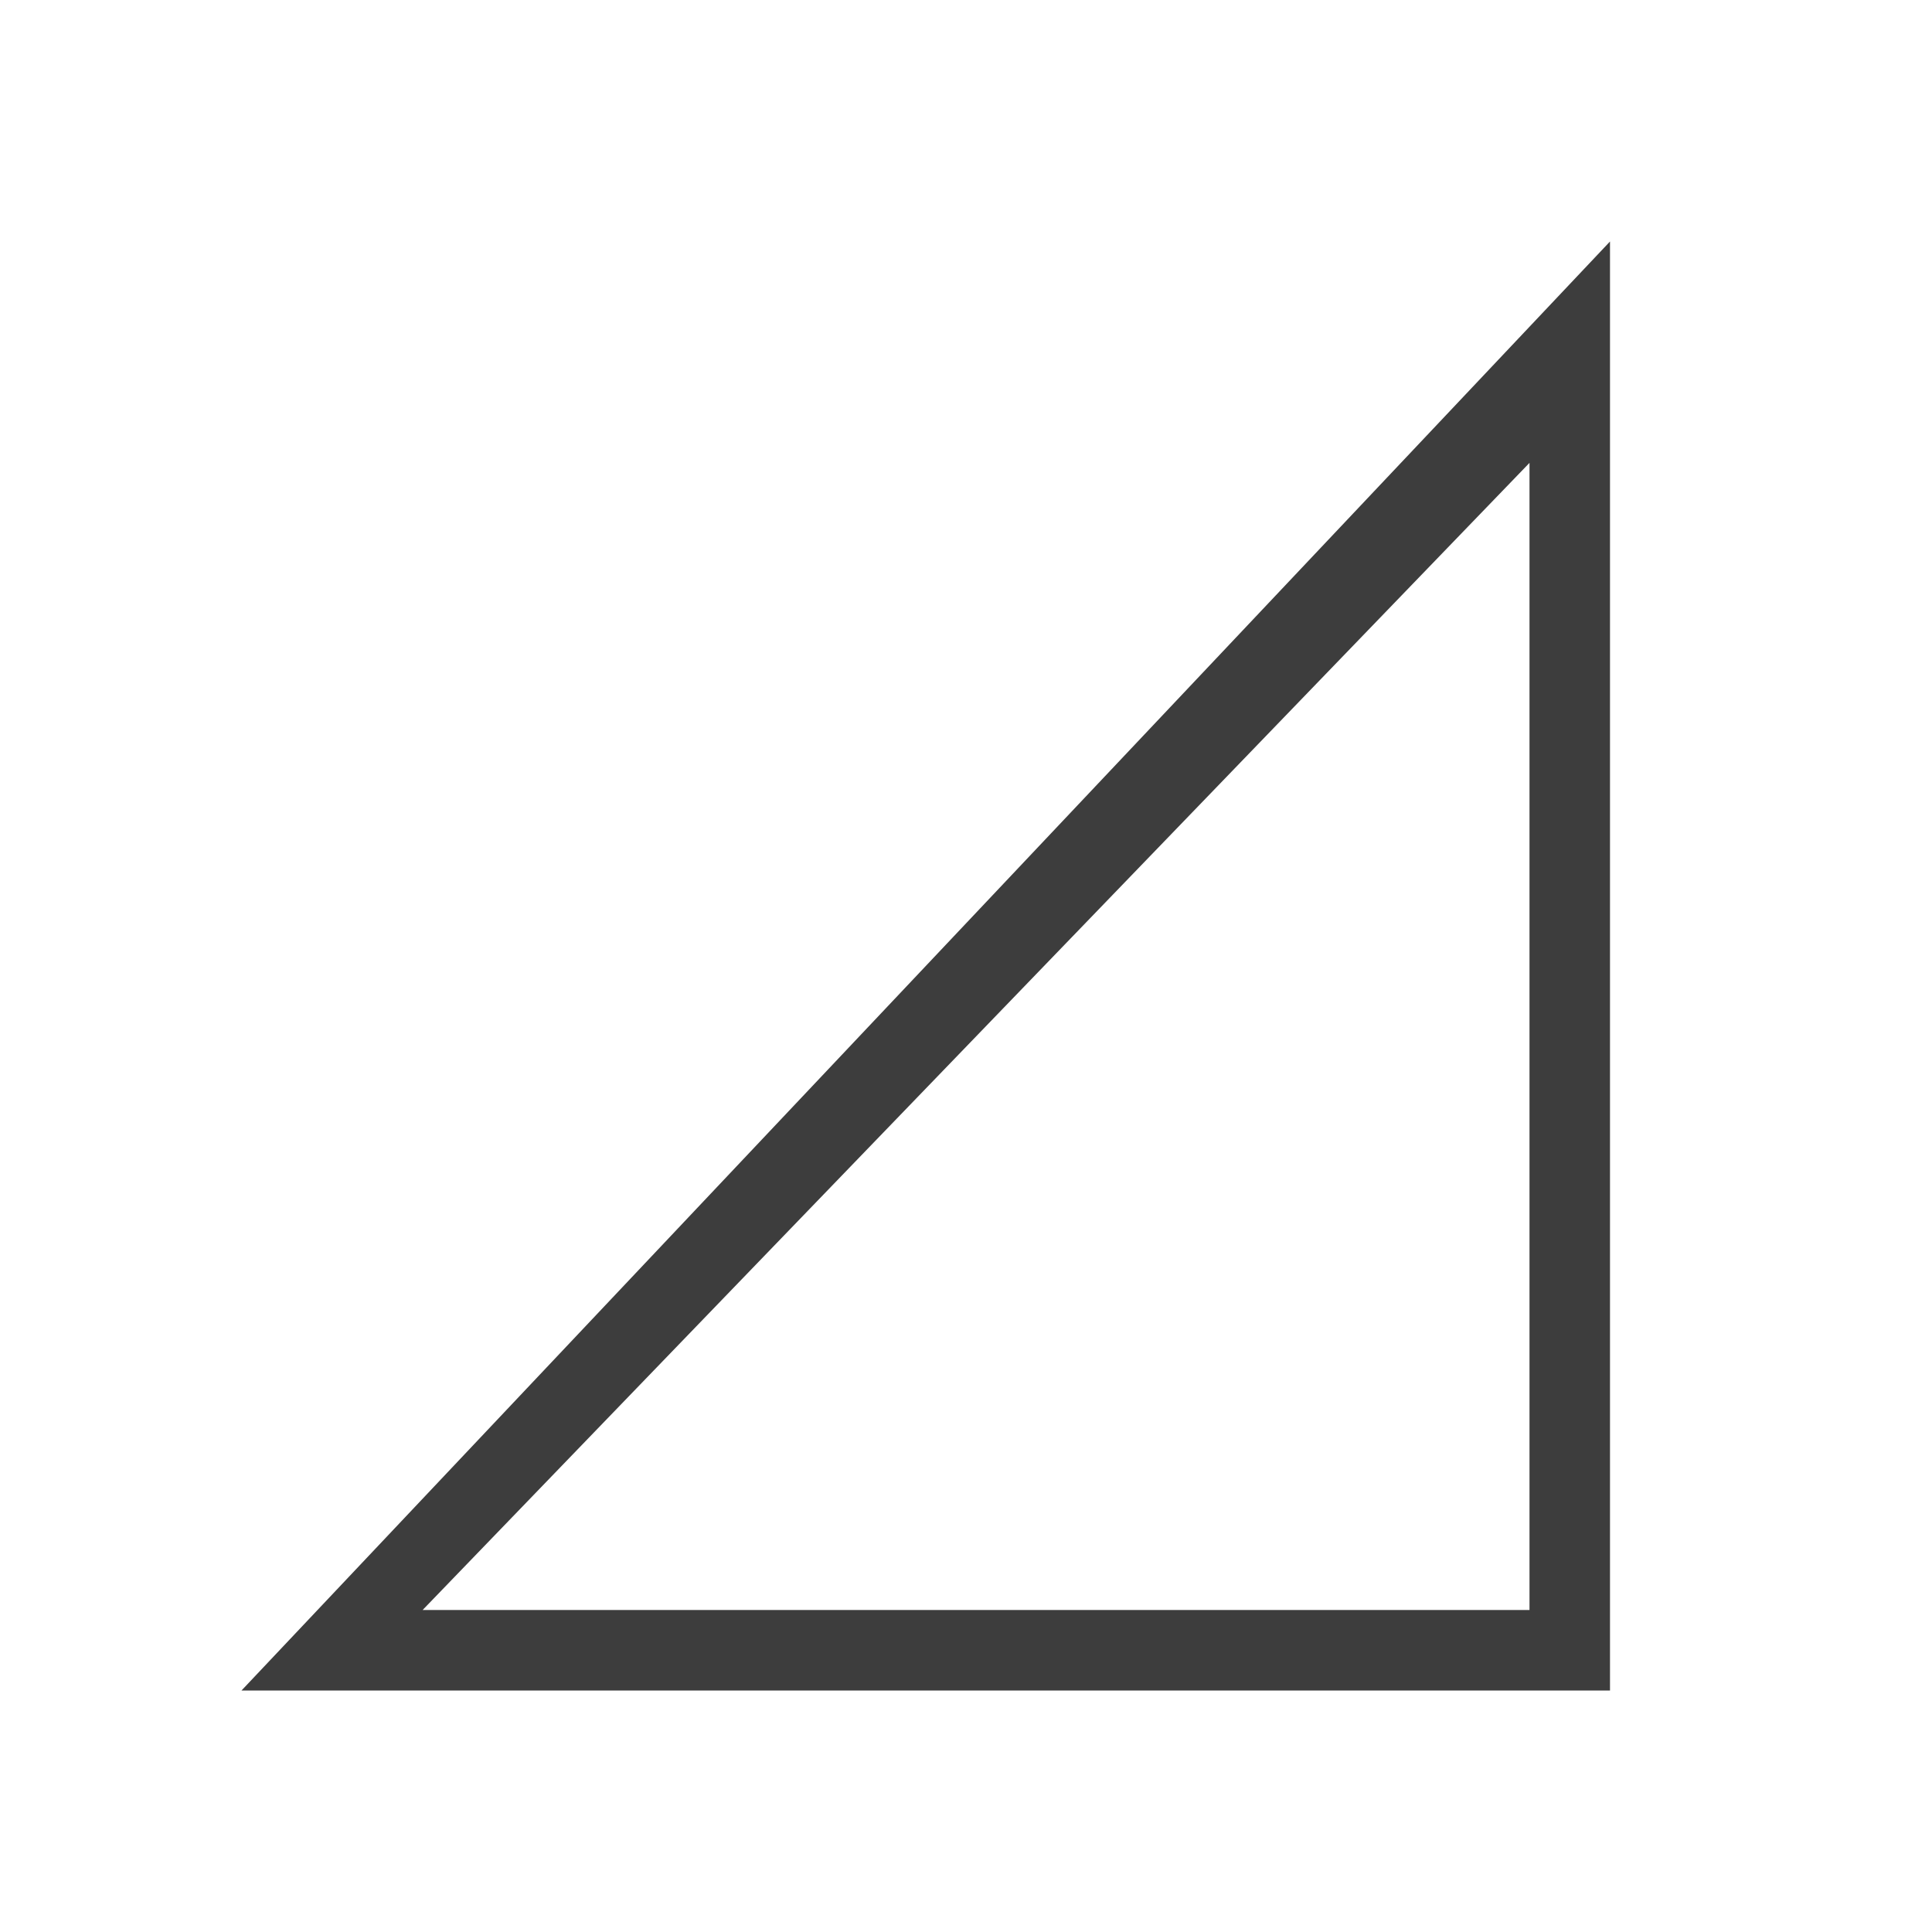<svg version="1.0" viewBox="0 0 24 24" xmlns="http://www.w3.org/2000/svg"><path d="M20 3 3 21h17zm-1 2.75V20H5.25z" color="#000" fill="#3D3D3D" style="font-feature-settings:normal;font-variant-alternates:normal;font-variant-caps:normal;font-variant-east-asian:normal;font-variant-ligatures:normal;font-variant-numeric:normal;font-variant-position:normal;font-variation-settings:normal;inline-size:0;isolation:auto;mix-blend-mode:normal;shape-margin:0;shape-padding:0;text-decoration-color:#000;text-decoration-line:none;text-decoration-style:solid;text-indent:0;text-orientation:mixed;text-transform:none;white-space:normal"/></svg>